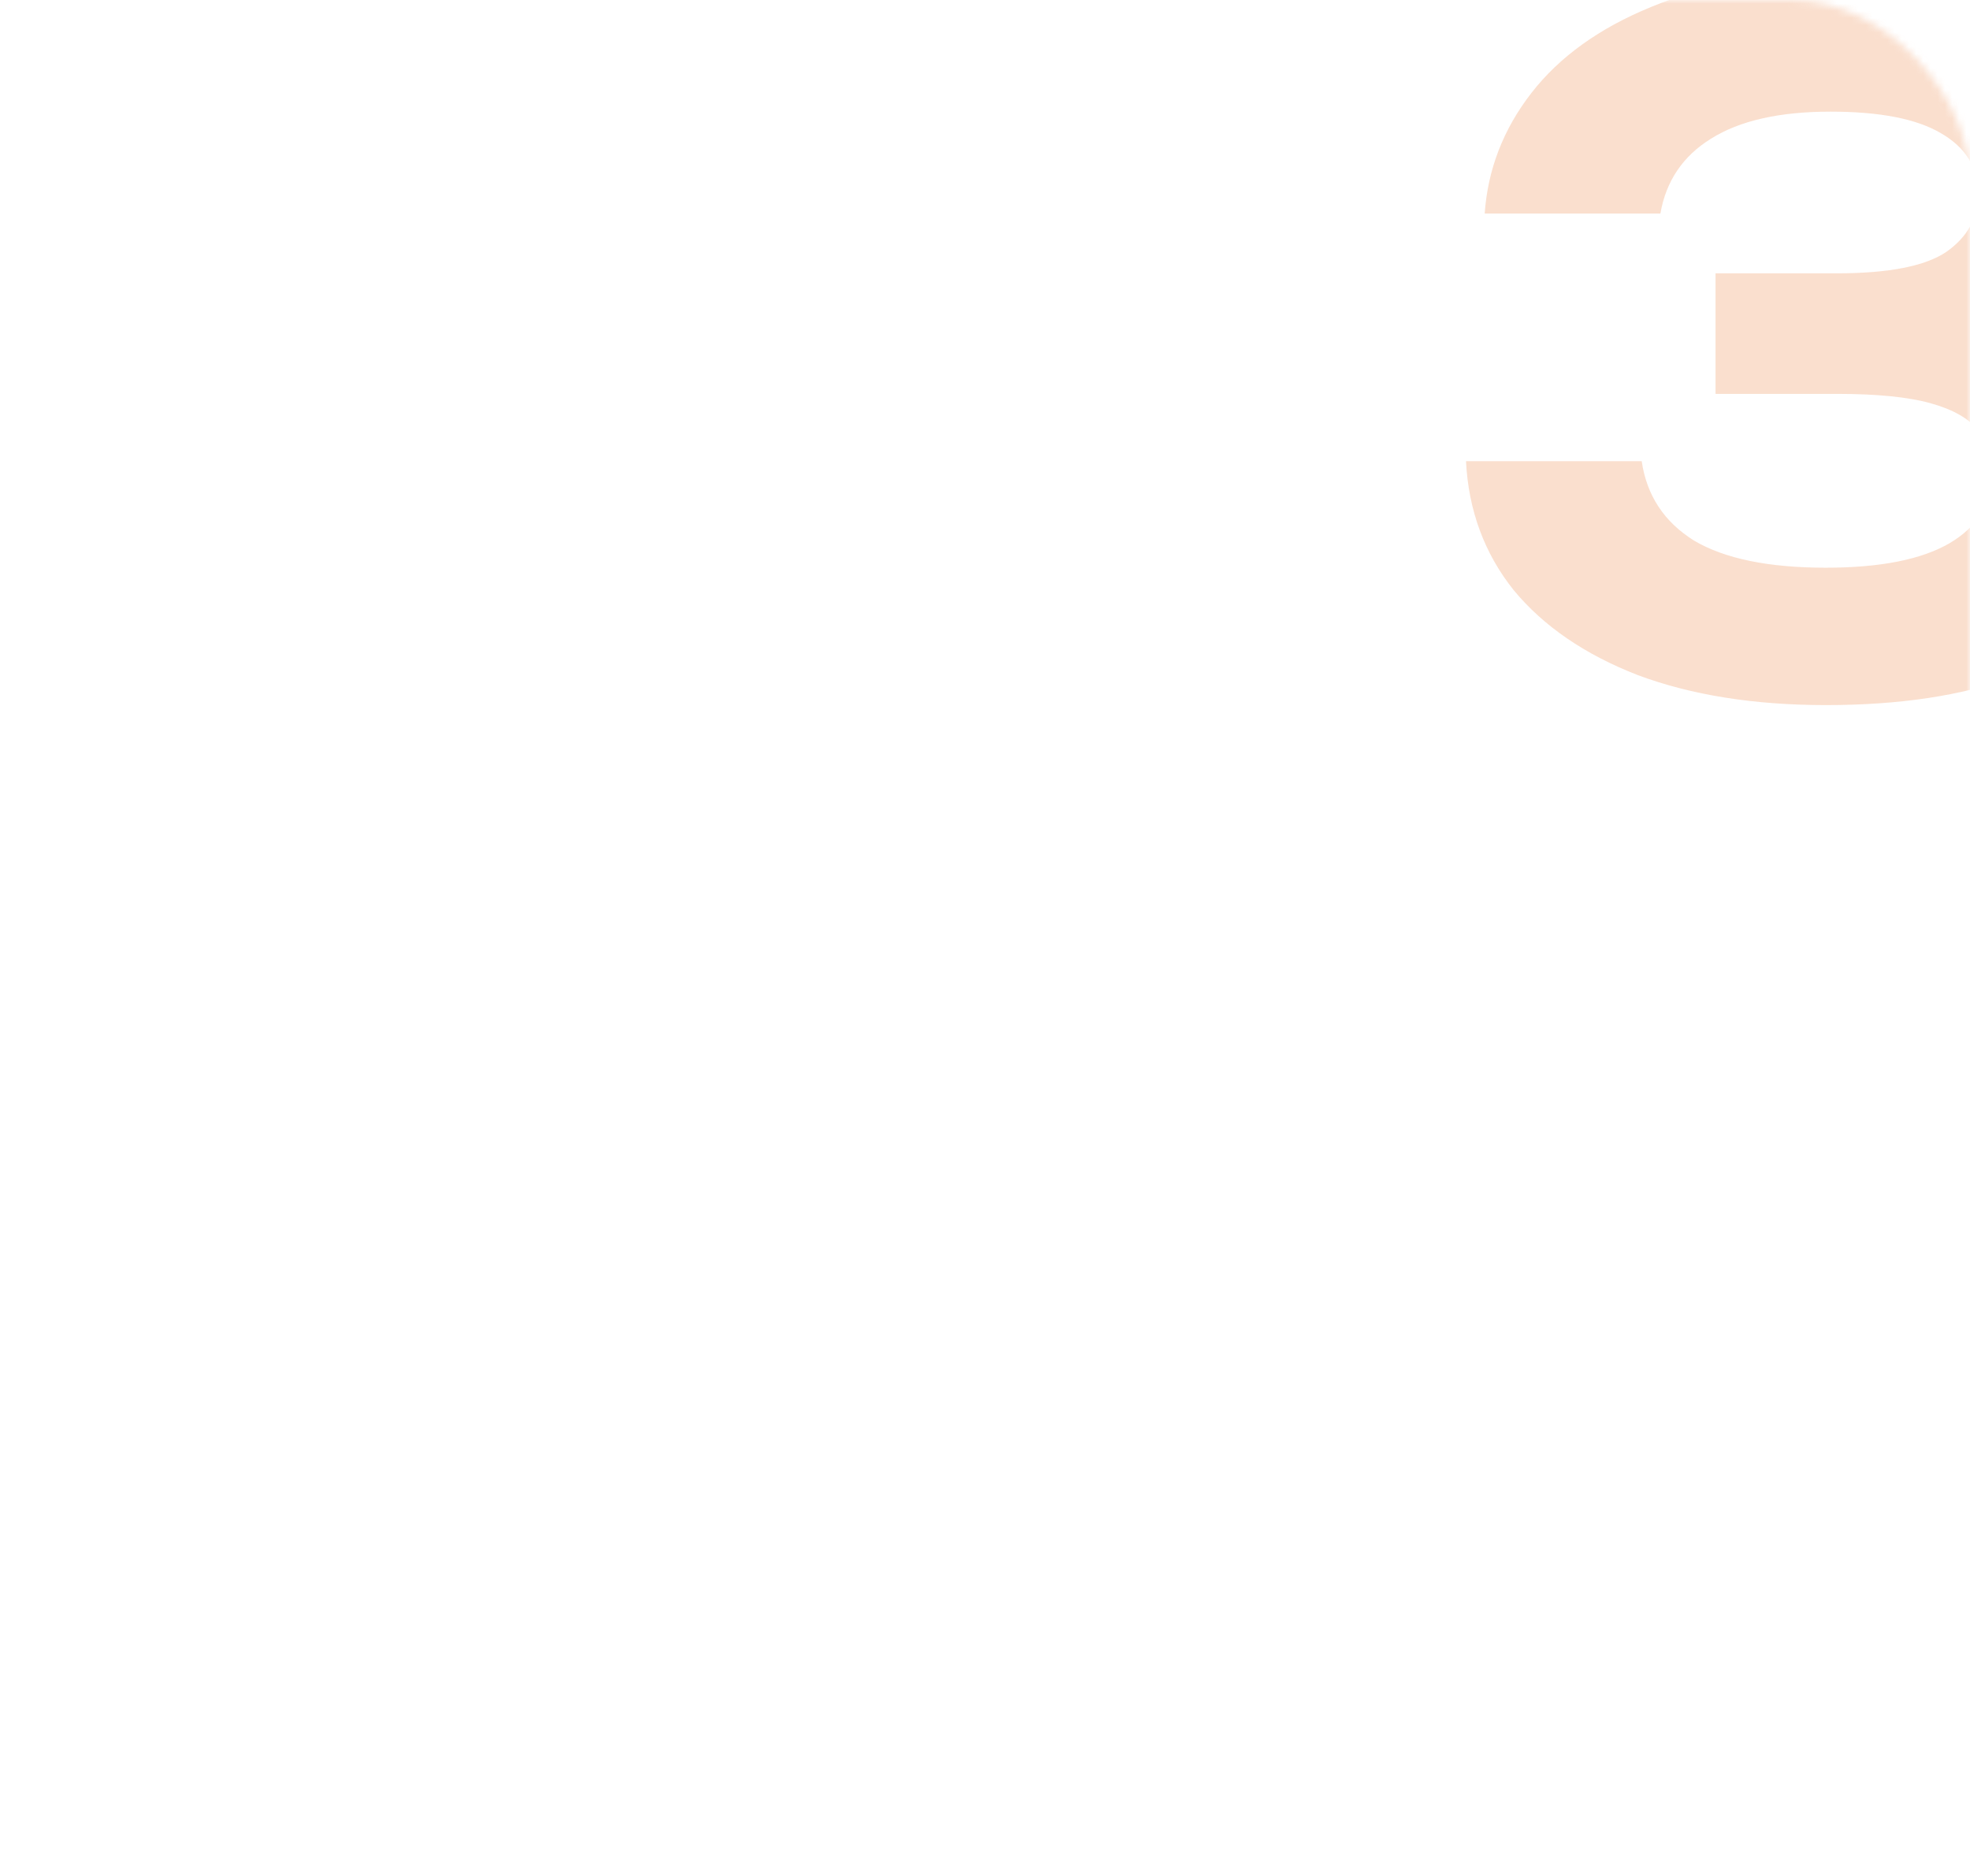 <?xml version="1.0" encoding="UTF-8"?> <svg xmlns="http://www.w3.org/2000/svg" width="274" height="261" viewBox="0 0 274 261" fill="none"><mask id="mask0_30_6410" style="mask-type:alpha" maskUnits="userSpaceOnUse" x="0" y="0" width="274" height="261"><rect width="274" height="261" rx="25" fill="white"></rect></mask><g mask="url(#mask0_30_6410)"><path opacity="0.3" d="M206.5 29.7C206.933 23.547 209.1 17.957 213 12.93C216.9 7.903 222.447 3.917 229.64 0.97C236.92 -2.063 245.717 -3.58 256.03 -3.58C264.87 -3.58 272.54 -2.41 279.04 -0.07C285.627 2.183 290.74 5.347 294.38 9.42C298.02 13.407 299.84 18.13 299.84 23.59C299.84 28.01 298.497 32.04 295.81 35.68C293.21 39.233 289.093 42.093 283.46 44.26C277.827 46.34 270.633 47.337 261.88 47.25V44.65C270.2 44.217 277.35 44.823 283.33 46.47C289.31 48.117 293.903 50.717 297.11 54.27C300.317 57.823 301.92 62.287 301.92 67.66C301.92 73.553 300.057 78.797 296.33 83.39C292.603 87.897 287.143 91.493 279.95 94.18C272.843 96.78 264.177 98.08 253.95 98.08C243.983 98.08 235.273 96.693 227.82 93.92C220.453 91.06 214.69 87.117 210.53 82.09C206.457 76.977 204.247 70.997 203.9 64.15H228.34C229.033 68.917 231.46 72.6 235.62 75.2C239.867 77.713 245.977 78.97 253.95 78.97C261.49 78.97 267.21 77.843 271.11 75.59C275.097 73.25 277.09 70 277.09 65.84C277.09 63.413 276.44 61.42 275.14 59.86C273.84 58.213 271.63 56.957 268.51 56.09C265.39 55.223 261.057 54.79 255.51 54.79H238.61V38.02H255.51C262.703 38.02 267.773 37.023 270.72 35.03C273.667 32.95 275.14 30.263 275.14 26.97C275.14 23.33 273.407 20.513 269.94 18.52C266.56 16.527 261.447 15.53 254.6 15.53C247.493 15.53 241.947 16.787 237.96 19.3C234.06 21.727 231.72 25.193 230.94 29.7H206.5Z" fill="#EF945C"></path></g></svg> 